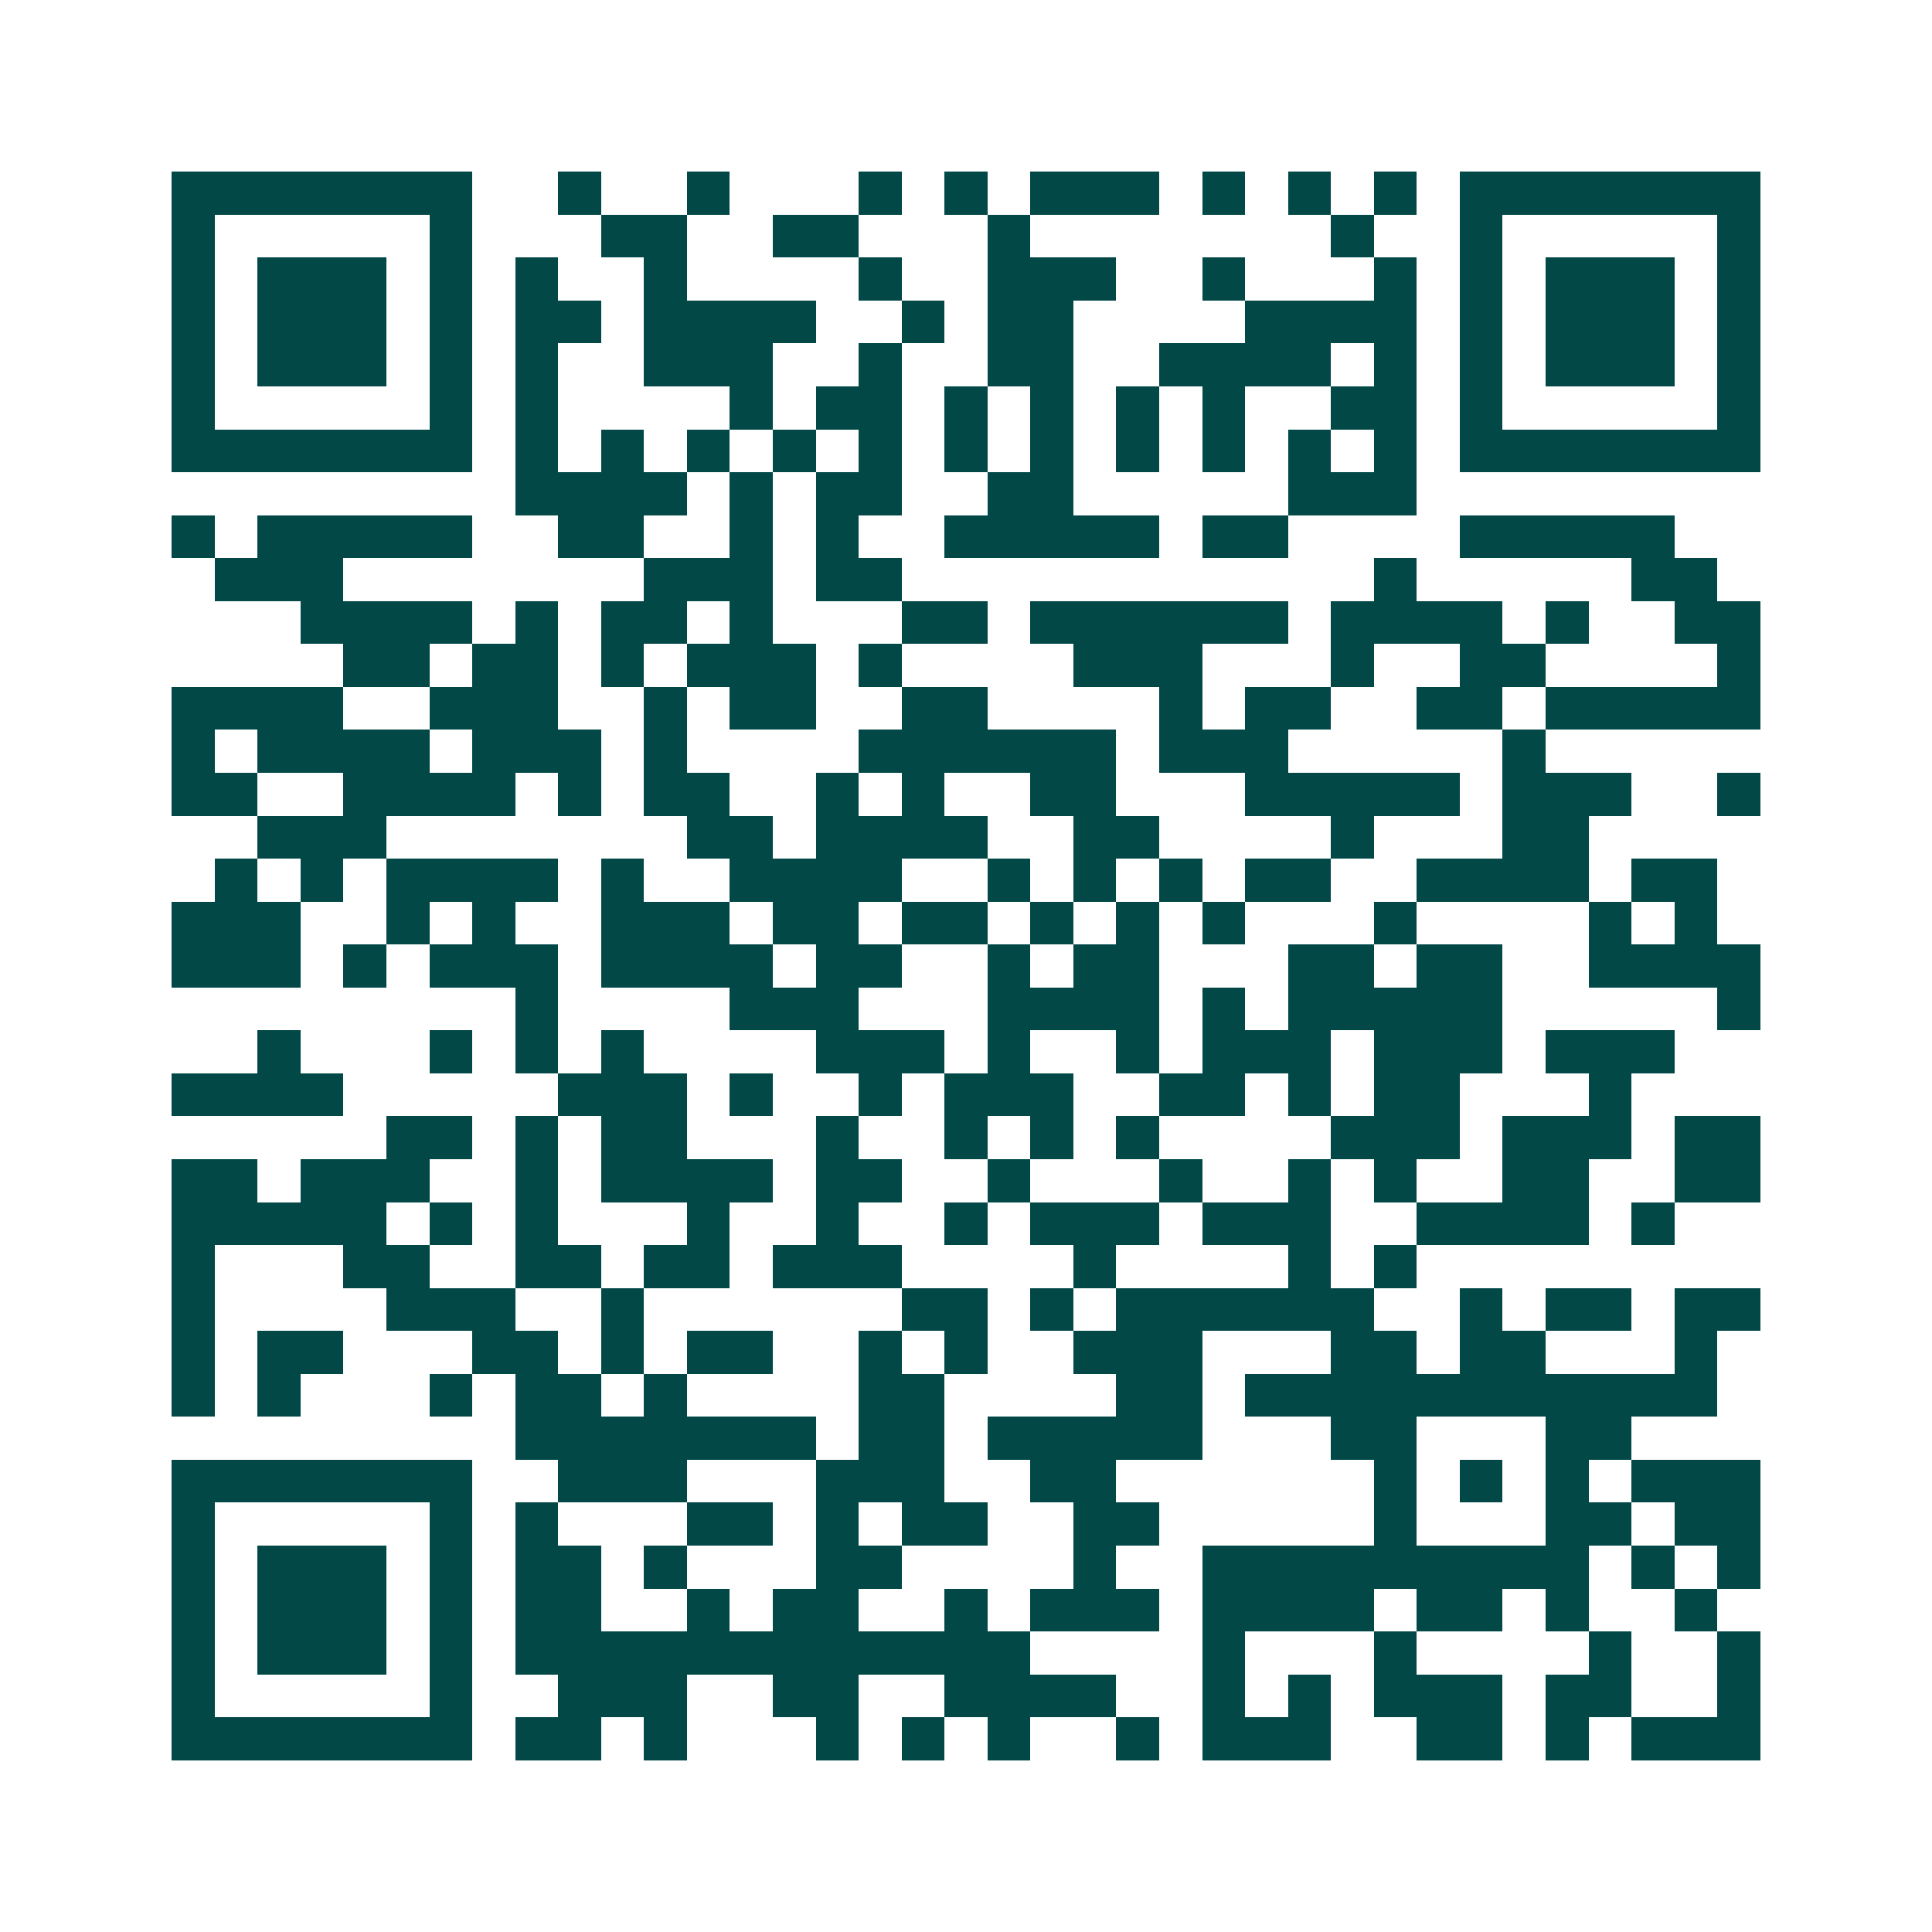 <svg xmlns="http://www.w3.org/2000/svg" width="200" height="200" viewBox="0 0 45 45" shape-rendering="crispEdges"><path fill="#ffffff" d="M0 0h45v45H0z"/><path stroke="#014847" d="M4 4.5h7m2 0h1m2 0h1m3 0h1m1 0h1m1 0h3m1 0h1m1 0h1m1 0h1m1 0h7M4 5.5h1m5 0h1m3 0h2m2 0h2m3 0h1m7 0h1m2 0h1m5 0h1M4 6.5h1m1 0h3m1 0h1m1 0h1m2 0h1m4 0h1m2 0h3m2 0h1m3 0h1m1 0h1m1 0h3m1 0h1M4 7.5h1m1 0h3m1 0h1m1 0h2m1 0h4m2 0h1m1 0h2m4 0h4m1 0h1m1 0h3m1 0h1M4 8.5h1m1 0h3m1 0h1m1 0h1m2 0h3m2 0h1m2 0h2m2 0h4m1 0h1m1 0h1m1 0h3m1 0h1M4 9.5h1m5 0h1m1 0h1m4 0h1m1 0h2m1 0h1m1 0h1m1 0h1m1 0h1m2 0h2m1 0h1m5 0h1M4 10.5h7m1 0h1m1 0h1m1 0h1m1 0h1m1 0h1m1 0h1m1 0h1m1 0h1m1 0h1m1 0h1m1 0h1m1 0h7M12 11.5h4m1 0h1m1 0h2m2 0h2m5 0h3M4 12.5h1m1 0h5m2 0h2m2 0h1m1 0h1m2 0h5m1 0h2m4 0h5M5 13.5h3m7 0h3m1 0h2m11 0h1m5 0h2M7 14.5h4m1 0h1m1 0h2m1 0h1m3 0h2m1 0h6m1 0h4m1 0h1m2 0h2M8 15.5h2m1 0h2m1 0h1m1 0h3m1 0h1m4 0h3m3 0h1m2 0h2m4 0h1M4 16.5h4m2 0h3m2 0h1m1 0h2m2 0h2m4 0h1m1 0h2m2 0h2m1 0h5M4 17.5h1m1 0h4m1 0h3m1 0h1m4 0h6m1 0h3m5 0h1M4 18.5h2m2 0h4m1 0h1m1 0h2m2 0h1m1 0h1m2 0h2m3 0h5m1 0h3m2 0h1M6 19.5h3m7 0h2m1 0h4m2 0h2m4 0h1m3 0h2M5 20.5h1m1 0h1m1 0h4m1 0h1m2 0h4m2 0h1m1 0h1m1 0h1m1 0h2m2 0h4m1 0h2M4 21.5h3m2 0h1m1 0h1m2 0h3m1 0h2m1 0h2m1 0h1m1 0h1m1 0h1m3 0h1m4 0h1m1 0h1M4 22.5h3m1 0h1m1 0h3m1 0h4m1 0h2m2 0h1m1 0h2m3 0h2m1 0h2m2 0h4M12 23.5h1m4 0h3m3 0h4m1 0h1m1 0h5m5 0h1M6 24.5h1m3 0h1m1 0h1m1 0h1m4 0h3m1 0h1m2 0h1m1 0h3m1 0h3m1 0h3M4 25.5h4m5 0h3m1 0h1m2 0h1m1 0h3m2 0h2m1 0h1m1 0h2m3 0h1M9 26.5h2m1 0h1m1 0h2m3 0h1m2 0h1m1 0h1m1 0h1m4 0h3m1 0h3m1 0h2M4 27.5h2m1 0h3m2 0h1m1 0h4m1 0h2m2 0h1m3 0h1m2 0h1m1 0h1m2 0h2m2 0h2M4 28.5h5m1 0h1m1 0h1m3 0h1m2 0h1m2 0h1m1 0h3m1 0h3m2 0h4m1 0h1M4 29.5h1m3 0h2m2 0h2m1 0h2m1 0h3m4 0h1m4 0h1m1 0h1M4 30.5h1m4 0h3m2 0h1m6 0h2m1 0h1m1 0h6m2 0h1m1 0h2m1 0h2M4 31.5h1m1 0h2m3 0h2m1 0h1m1 0h2m2 0h1m1 0h1m2 0h3m3 0h2m1 0h2m3 0h1M4 32.5h1m1 0h1m3 0h1m1 0h2m1 0h1m4 0h2m4 0h2m1 0h11M12 33.5h7m1 0h2m1 0h5m3 0h2m3 0h2M4 34.5h7m2 0h3m3 0h3m2 0h2m6 0h1m1 0h1m1 0h1m1 0h3M4 35.5h1m5 0h1m1 0h1m3 0h2m1 0h1m1 0h2m2 0h2m5 0h1m3 0h2m1 0h2M4 36.5h1m1 0h3m1 0h1m1 0h2m1 0h1m3 0h2m4 0h1m2 0h9m1 0h1m1 0h1M4 37.5h1m1 0h3m1 0h1m1 0h2m2 0h1m1 0h2m2 0h1m1 0h3m1 0h4m1 0h2m1 0h1m2 0h1M4 38.5h1m1 0h3m1 0h1m1 0h12m4 0h1m3 0h1m4 0h1m2 0h1M4 39.5h1m5 0h1m2 0h3m2 0h2m2 0h4m2 0h1m1 0h1m1 0h3m1 0h2m2 0h1M4 40.5h7m1 0h2m1 0h1m3 0h1m1 0h1m1 0h1m2 0h1m1 0h3m2 0h2m1 0h1m1 0h3"/></svg>
